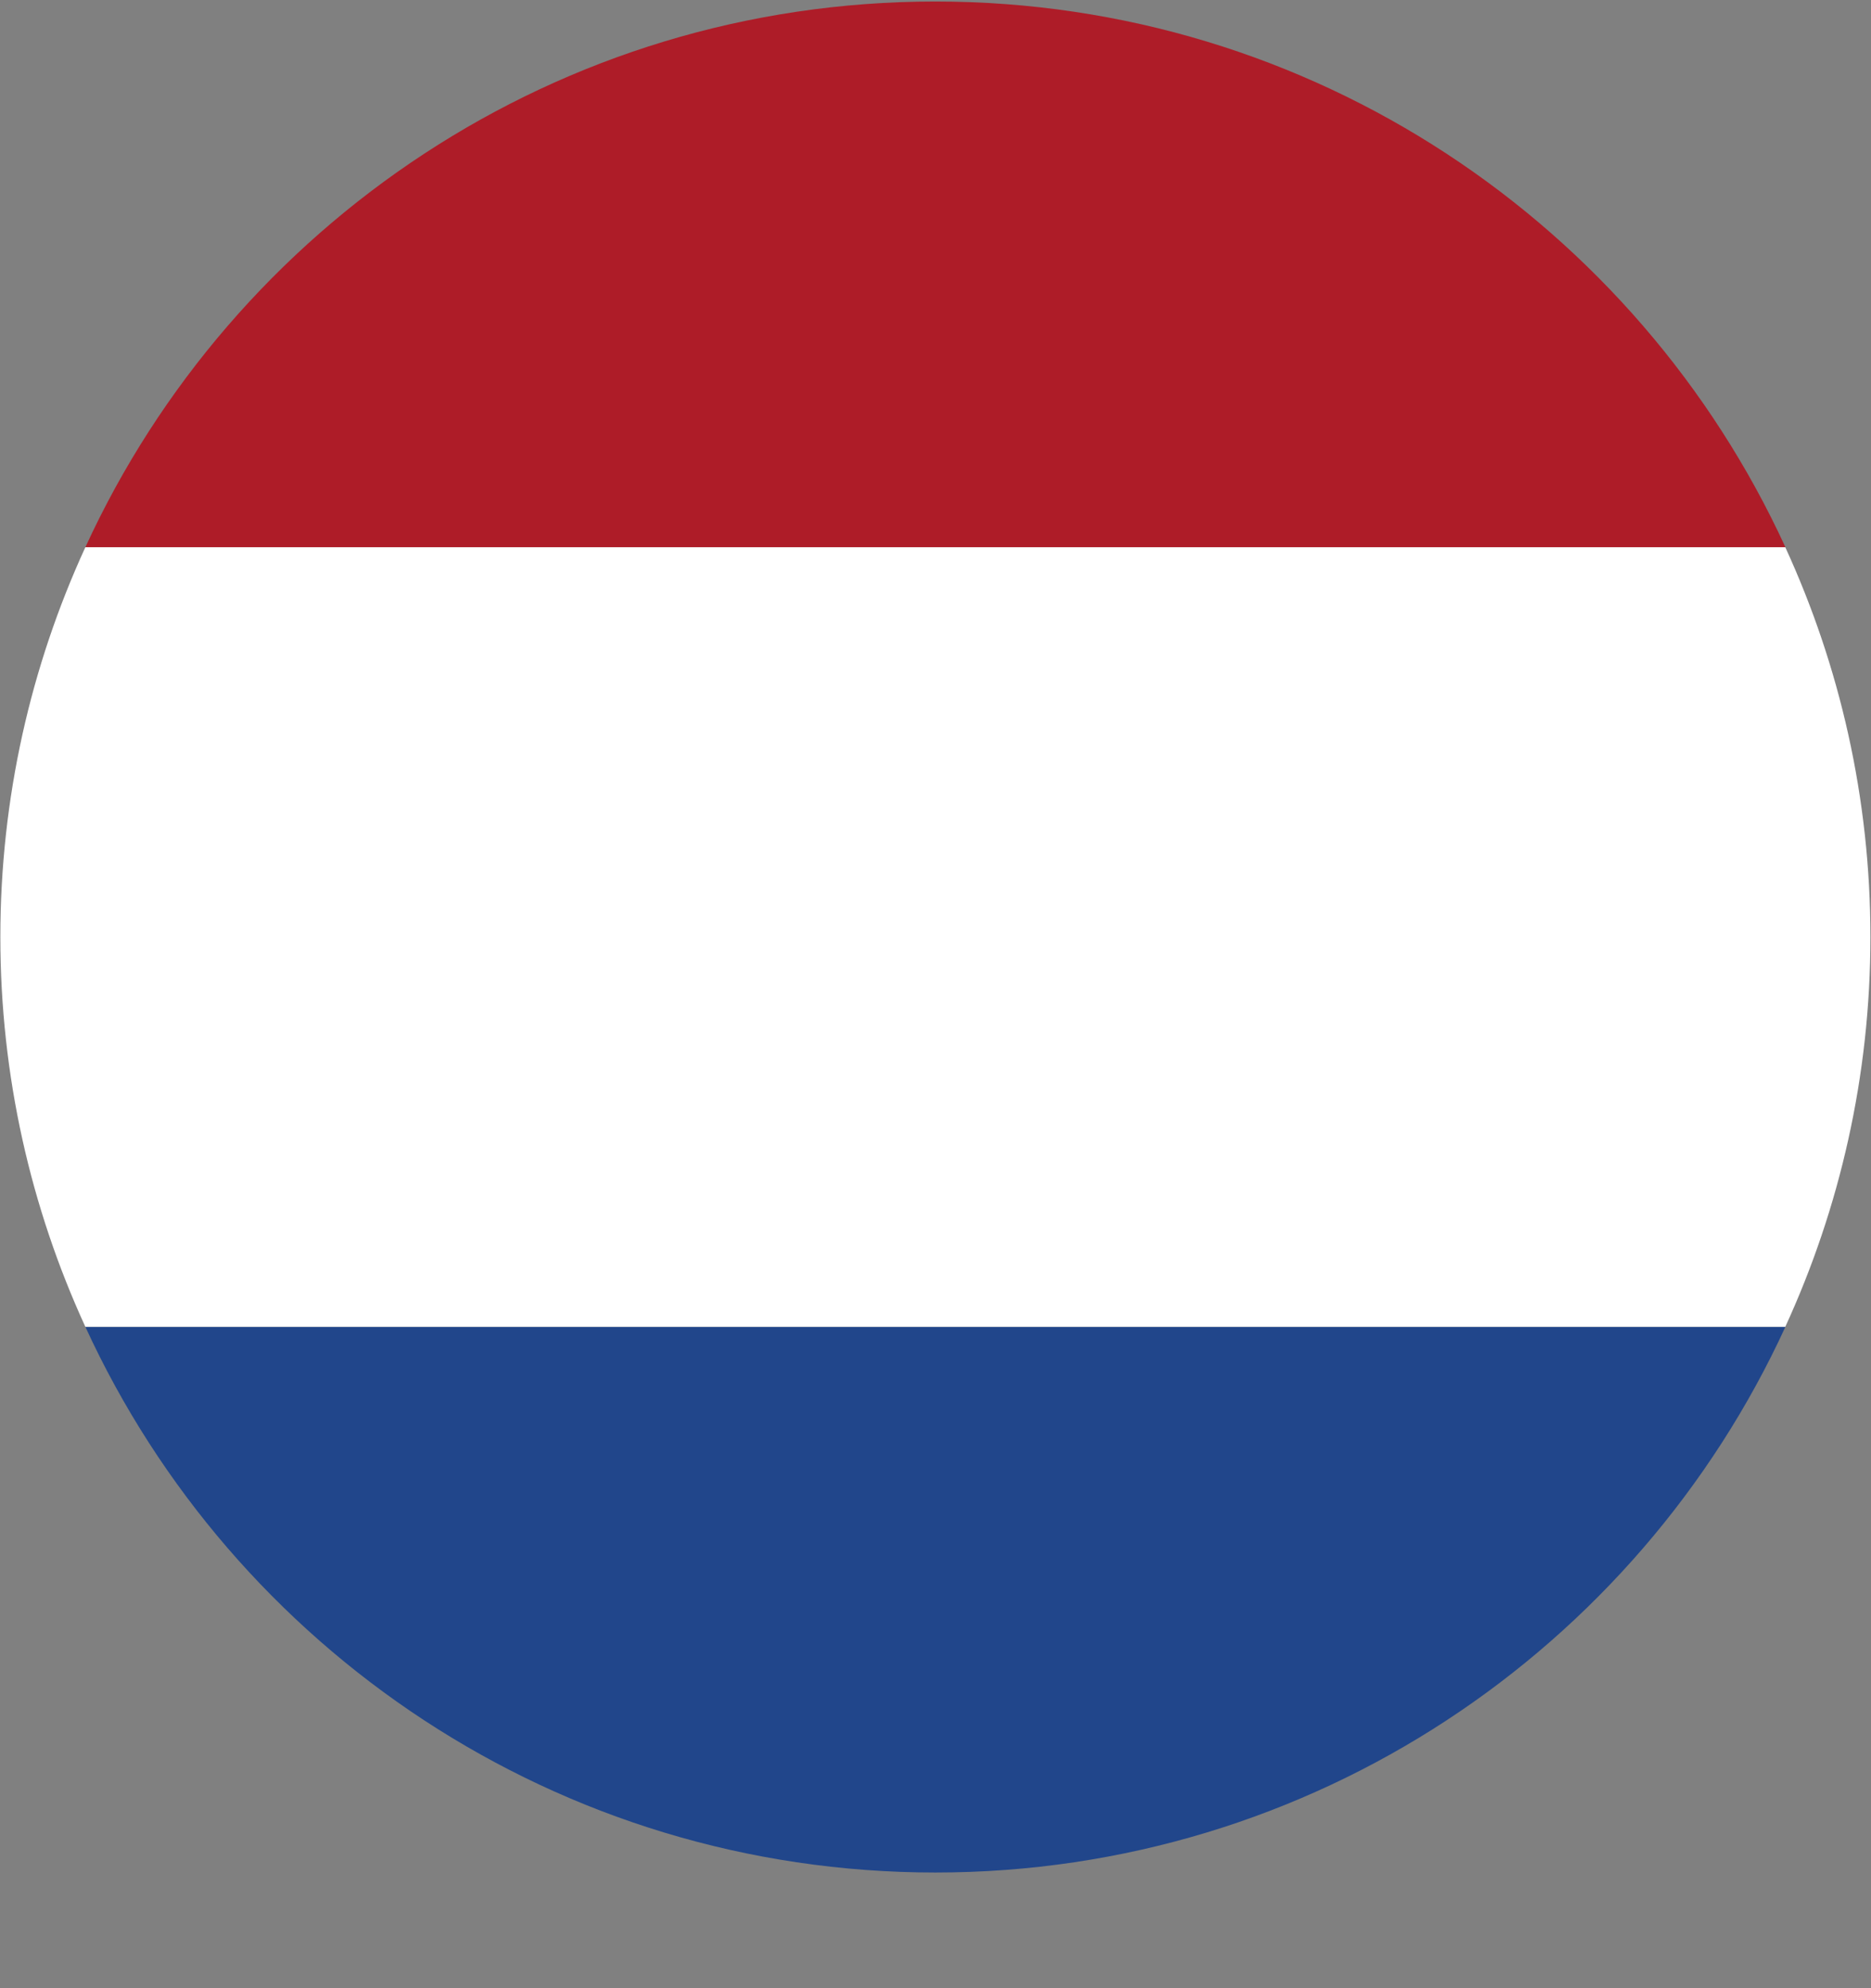 <svg width="16" height="17" viewBox="0 0 16 17" fill="none" xmlns="http://www.w3.org/2000/svg">
<rect x="0" y="0" width="16" height="17" fill="#808080" stroke="none"/>
<path fill-rule="evenodd" clip-rule="evenodd" d="M7.999 16.011C11.226 16.011 14.004 14.098 15.268 11.345L0.73 11.345C1.994 14.098 4.773 16.011 7.999 16.011" fill="#21468B"/>
<path fill-rule="evenodd" clip-rule="evenodd" d="M0.003 8.012C0.003 9.201 0.264 10.33 0.73 11.345L15.267 11.345C15.733 10.33 15.995 9.201 15.995 8.012C15.995 6.822 15.733 5.694 15.267 4.679L0.73 4.679C0.264 5.694 0.003 6.822 0.003 8.012" fill="white"/>
<path fill-rule="evenodd" clip-rule="evenodd" d="M7.999 0.013C4.773 0.013 1.994 1.926 0.73 4.679L15.268 4.679C14.004 1.926 11.226 0.013 7.999 0.013" fill="#AE1C28"/>
</svg>
